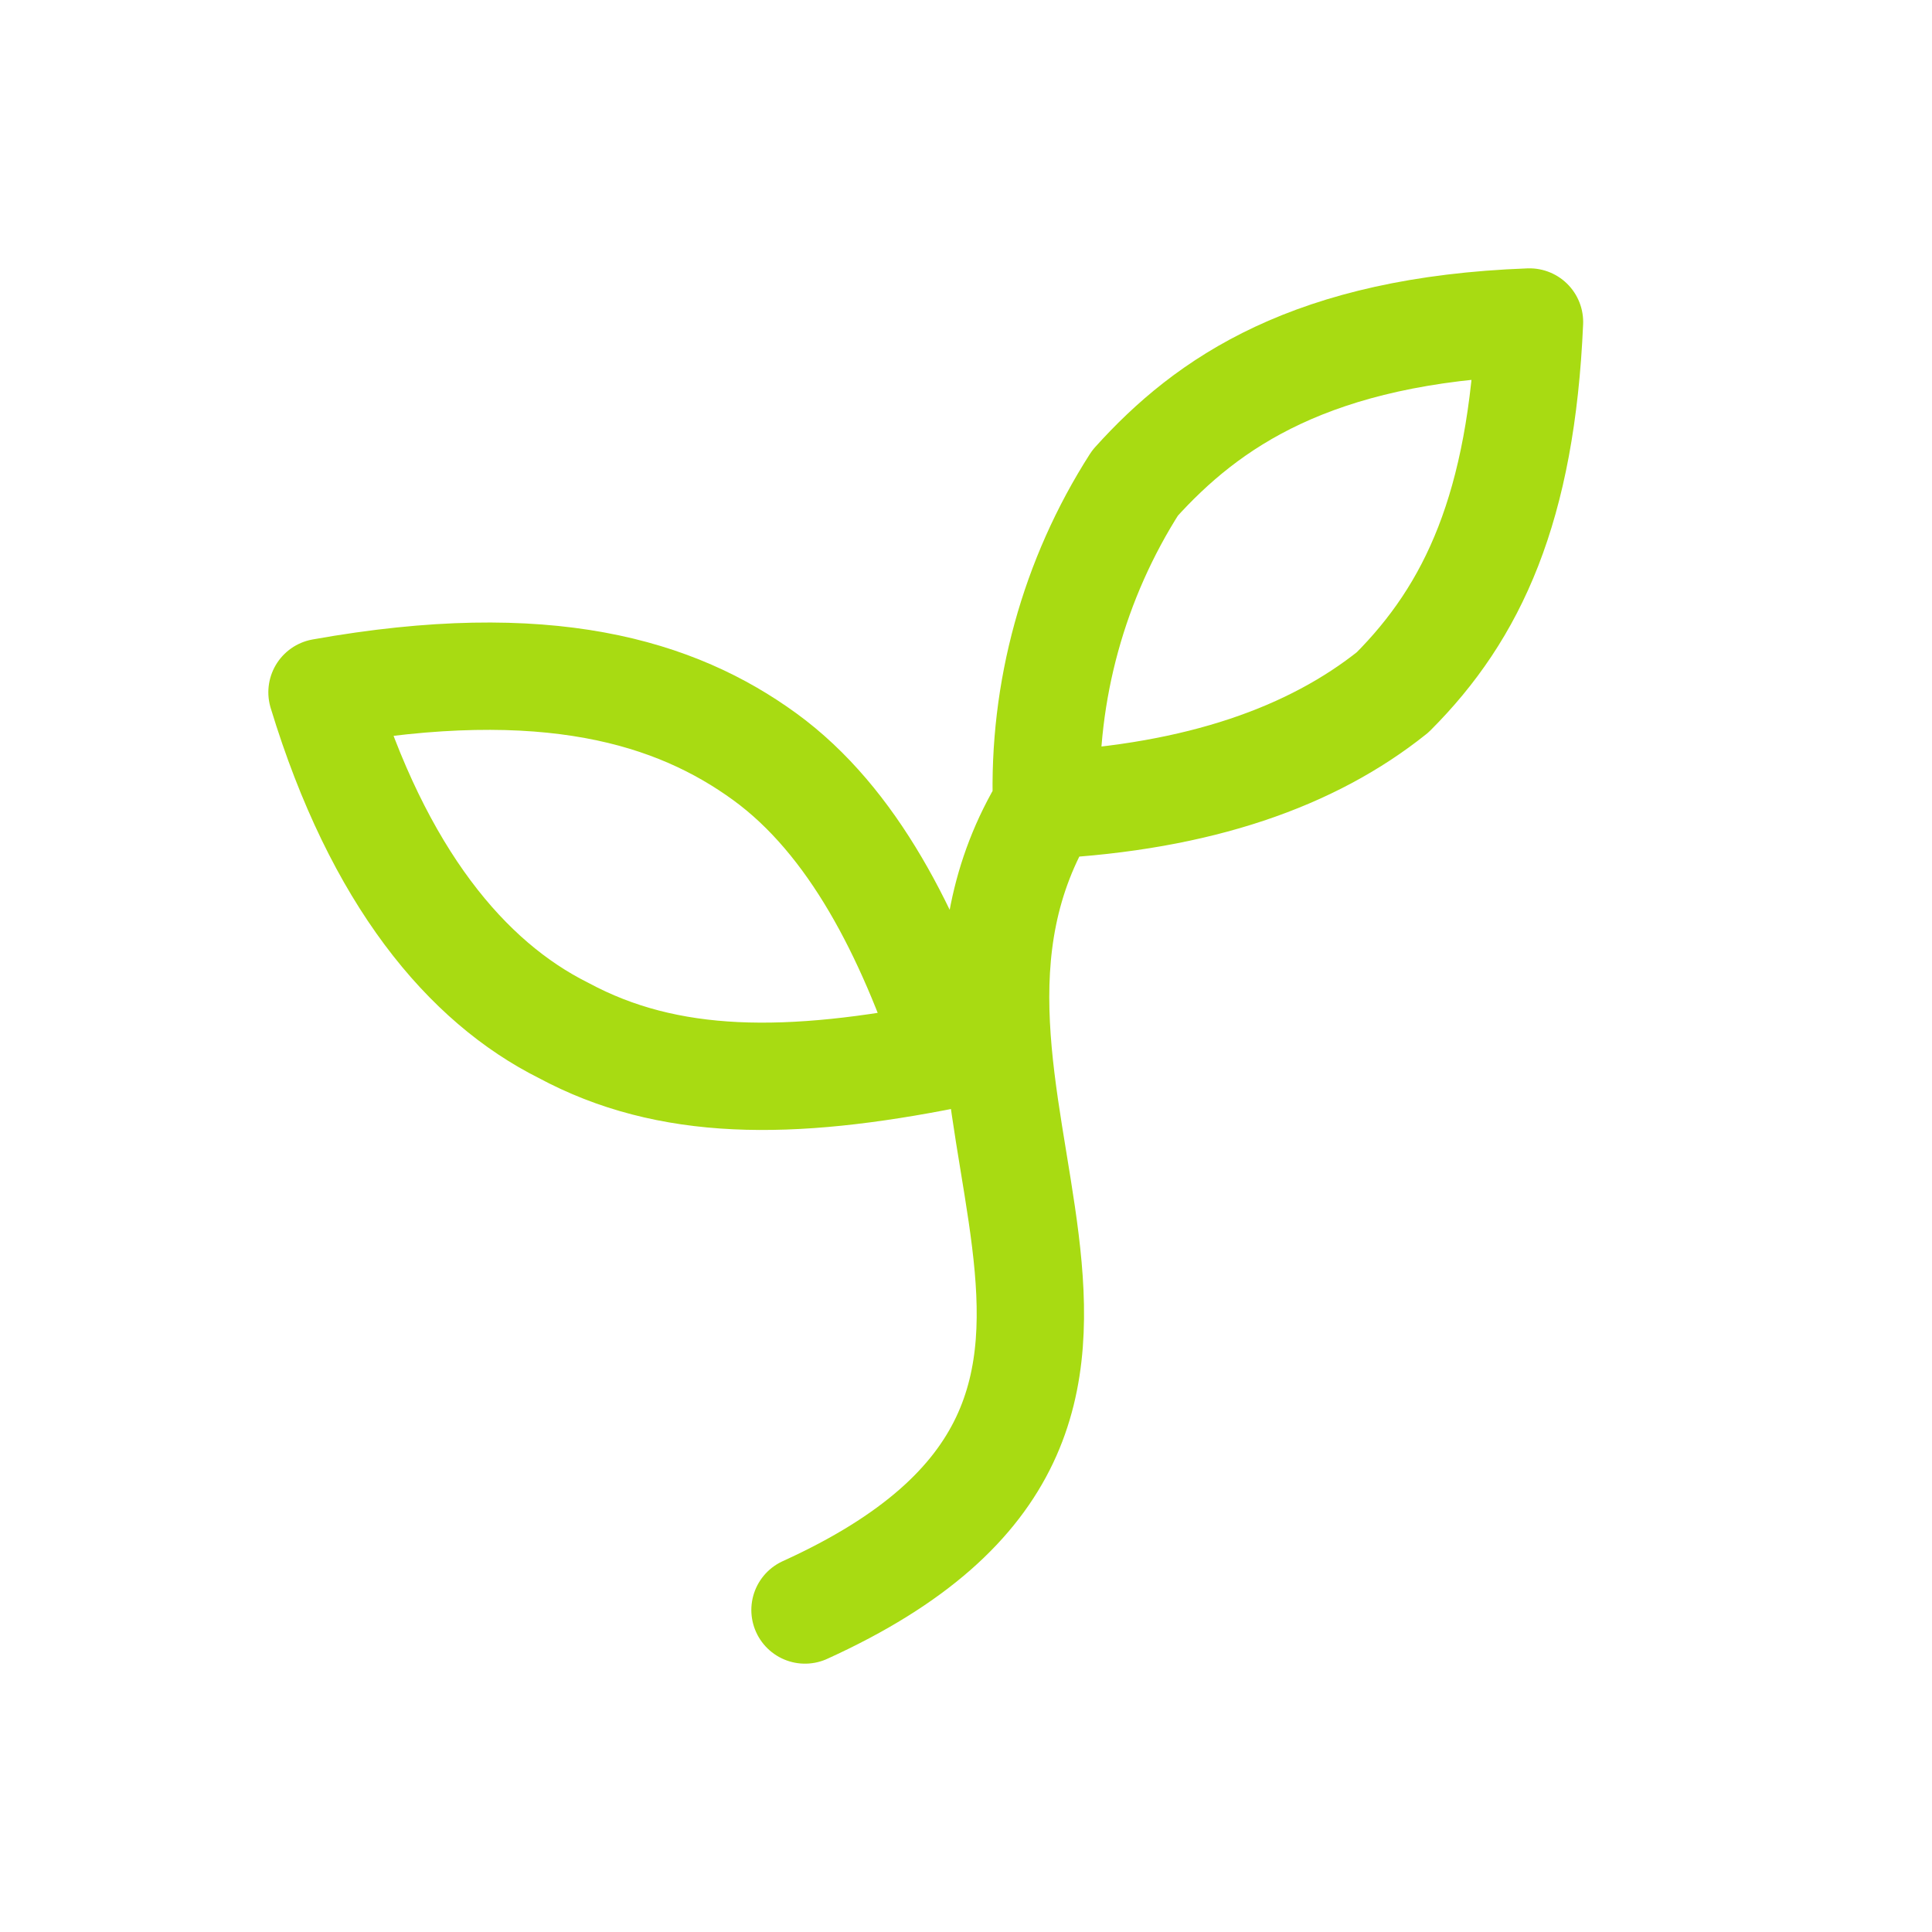 <svg width="54" height="54" viewBox="0 0 54 54" fill="none" xmlns="http://www.w3.org/2000/svg">
<path d="M22.5 45C34.875 39.375 24.3 30.6 29.25 22.5M29.25 22.5C29.147 19.319 30.01 16.181 31.725 13.5C33.75 11.25 36.675 9.225 42.75 9C42.525 14.175 41.175 17.1 38.925 19.35C36.675 21.15 33.525 22.275 29.25 22.5ZM21.375 21.15C23.85 22.95 25.425 26.1 26.55 29.475C22.05 30.375 18.675 30.375 15.75 28.8C13.05 27.45 10.575 24.525 9 19.35C15.3 18.225 18.9 19.35 21.375 21.15Z" stroke="#A8DB12" stroke-width="3" stroke-linecap="round" stroke-linejoin="round"/>
</svg>
